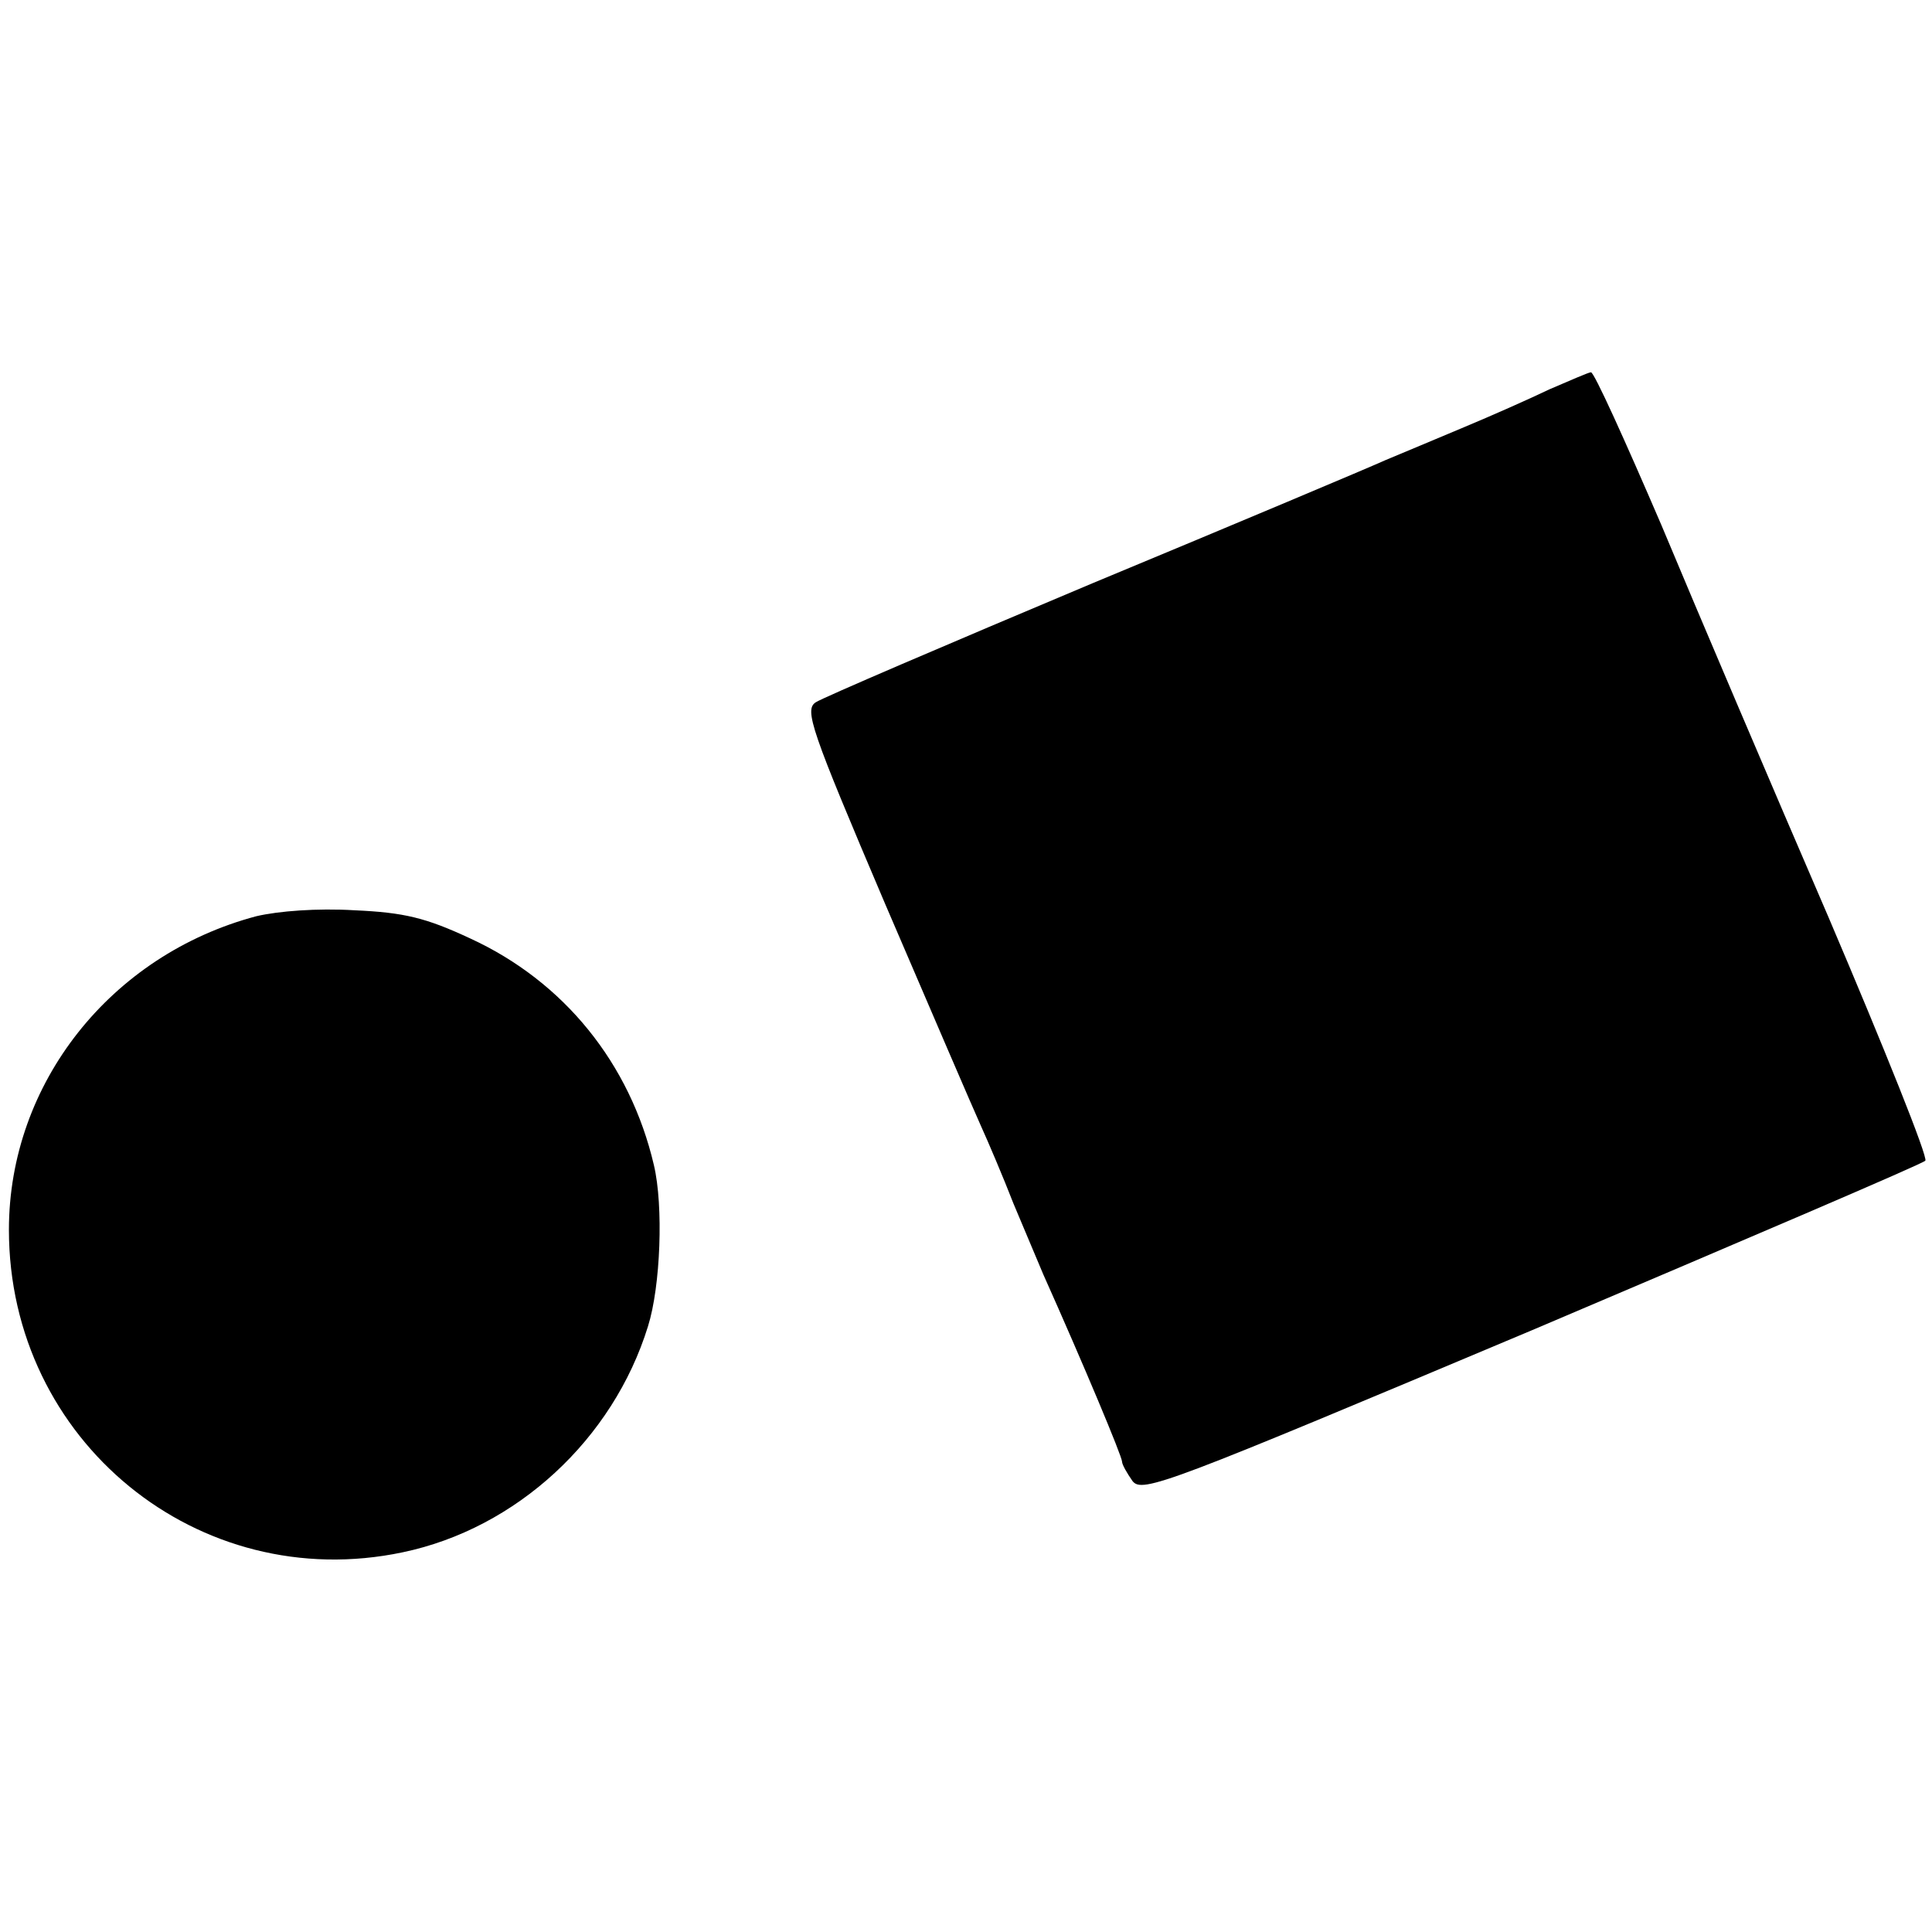 <?xml version="1.0" standalone="no"?>
<!DOCTYPE svg PUBLIC "-//W3C//DTD SVG 20010904//EN"
 "http://www.w3.org/TR/2001/REC-SVG-20010904/DTD/svg10.dtd">
<svg version="1.0" xmlns="http://www.w3.org/2000/svg"
 width="260pt" height="260pt" viewBox="0 0 260 260"
 preserveAspectRatio="xMidYMid meet">
<g transform="translate(0,260) scale(0.1,-0.1)"
fill="#000000" stroke="none">
<path d="M2085 2076 c-27 -13 -79 -36 -115 -51 -36 -15 -83 -35 -105 -44 -22
-10 -200 -85 -395 -166 -195 -82 -363 -154 -372 -160 -16 -10 -7 -36 93 -271
61 -142 119 -277 129 -299 10 -22 30 -69 44 -105 15 -36 33 -78 40 -95 55
-123 106 -245 106 -252 0 -4 7 -16 14 -26 13 -17 46 -4 538 203 287 122 526
224 529 228 4 4 -55 151 -130 327 -76 176 -177 413 -225 528 -49 114 -91 207
-95 206 -3 0 -28 -11 -56 -23z"/>
<path d="M345 1367 c-196 -52 -333 -225 -333 -422 0 -284 255 -492 530 -434
153 32 283 152 330 304 17 54 21 162 8 217 -32 137 -121 247 -247 305 -60 28
-89 35 -156 38 -50 3 -102 -1 -132 -8z"/>
</g>
</svg>
